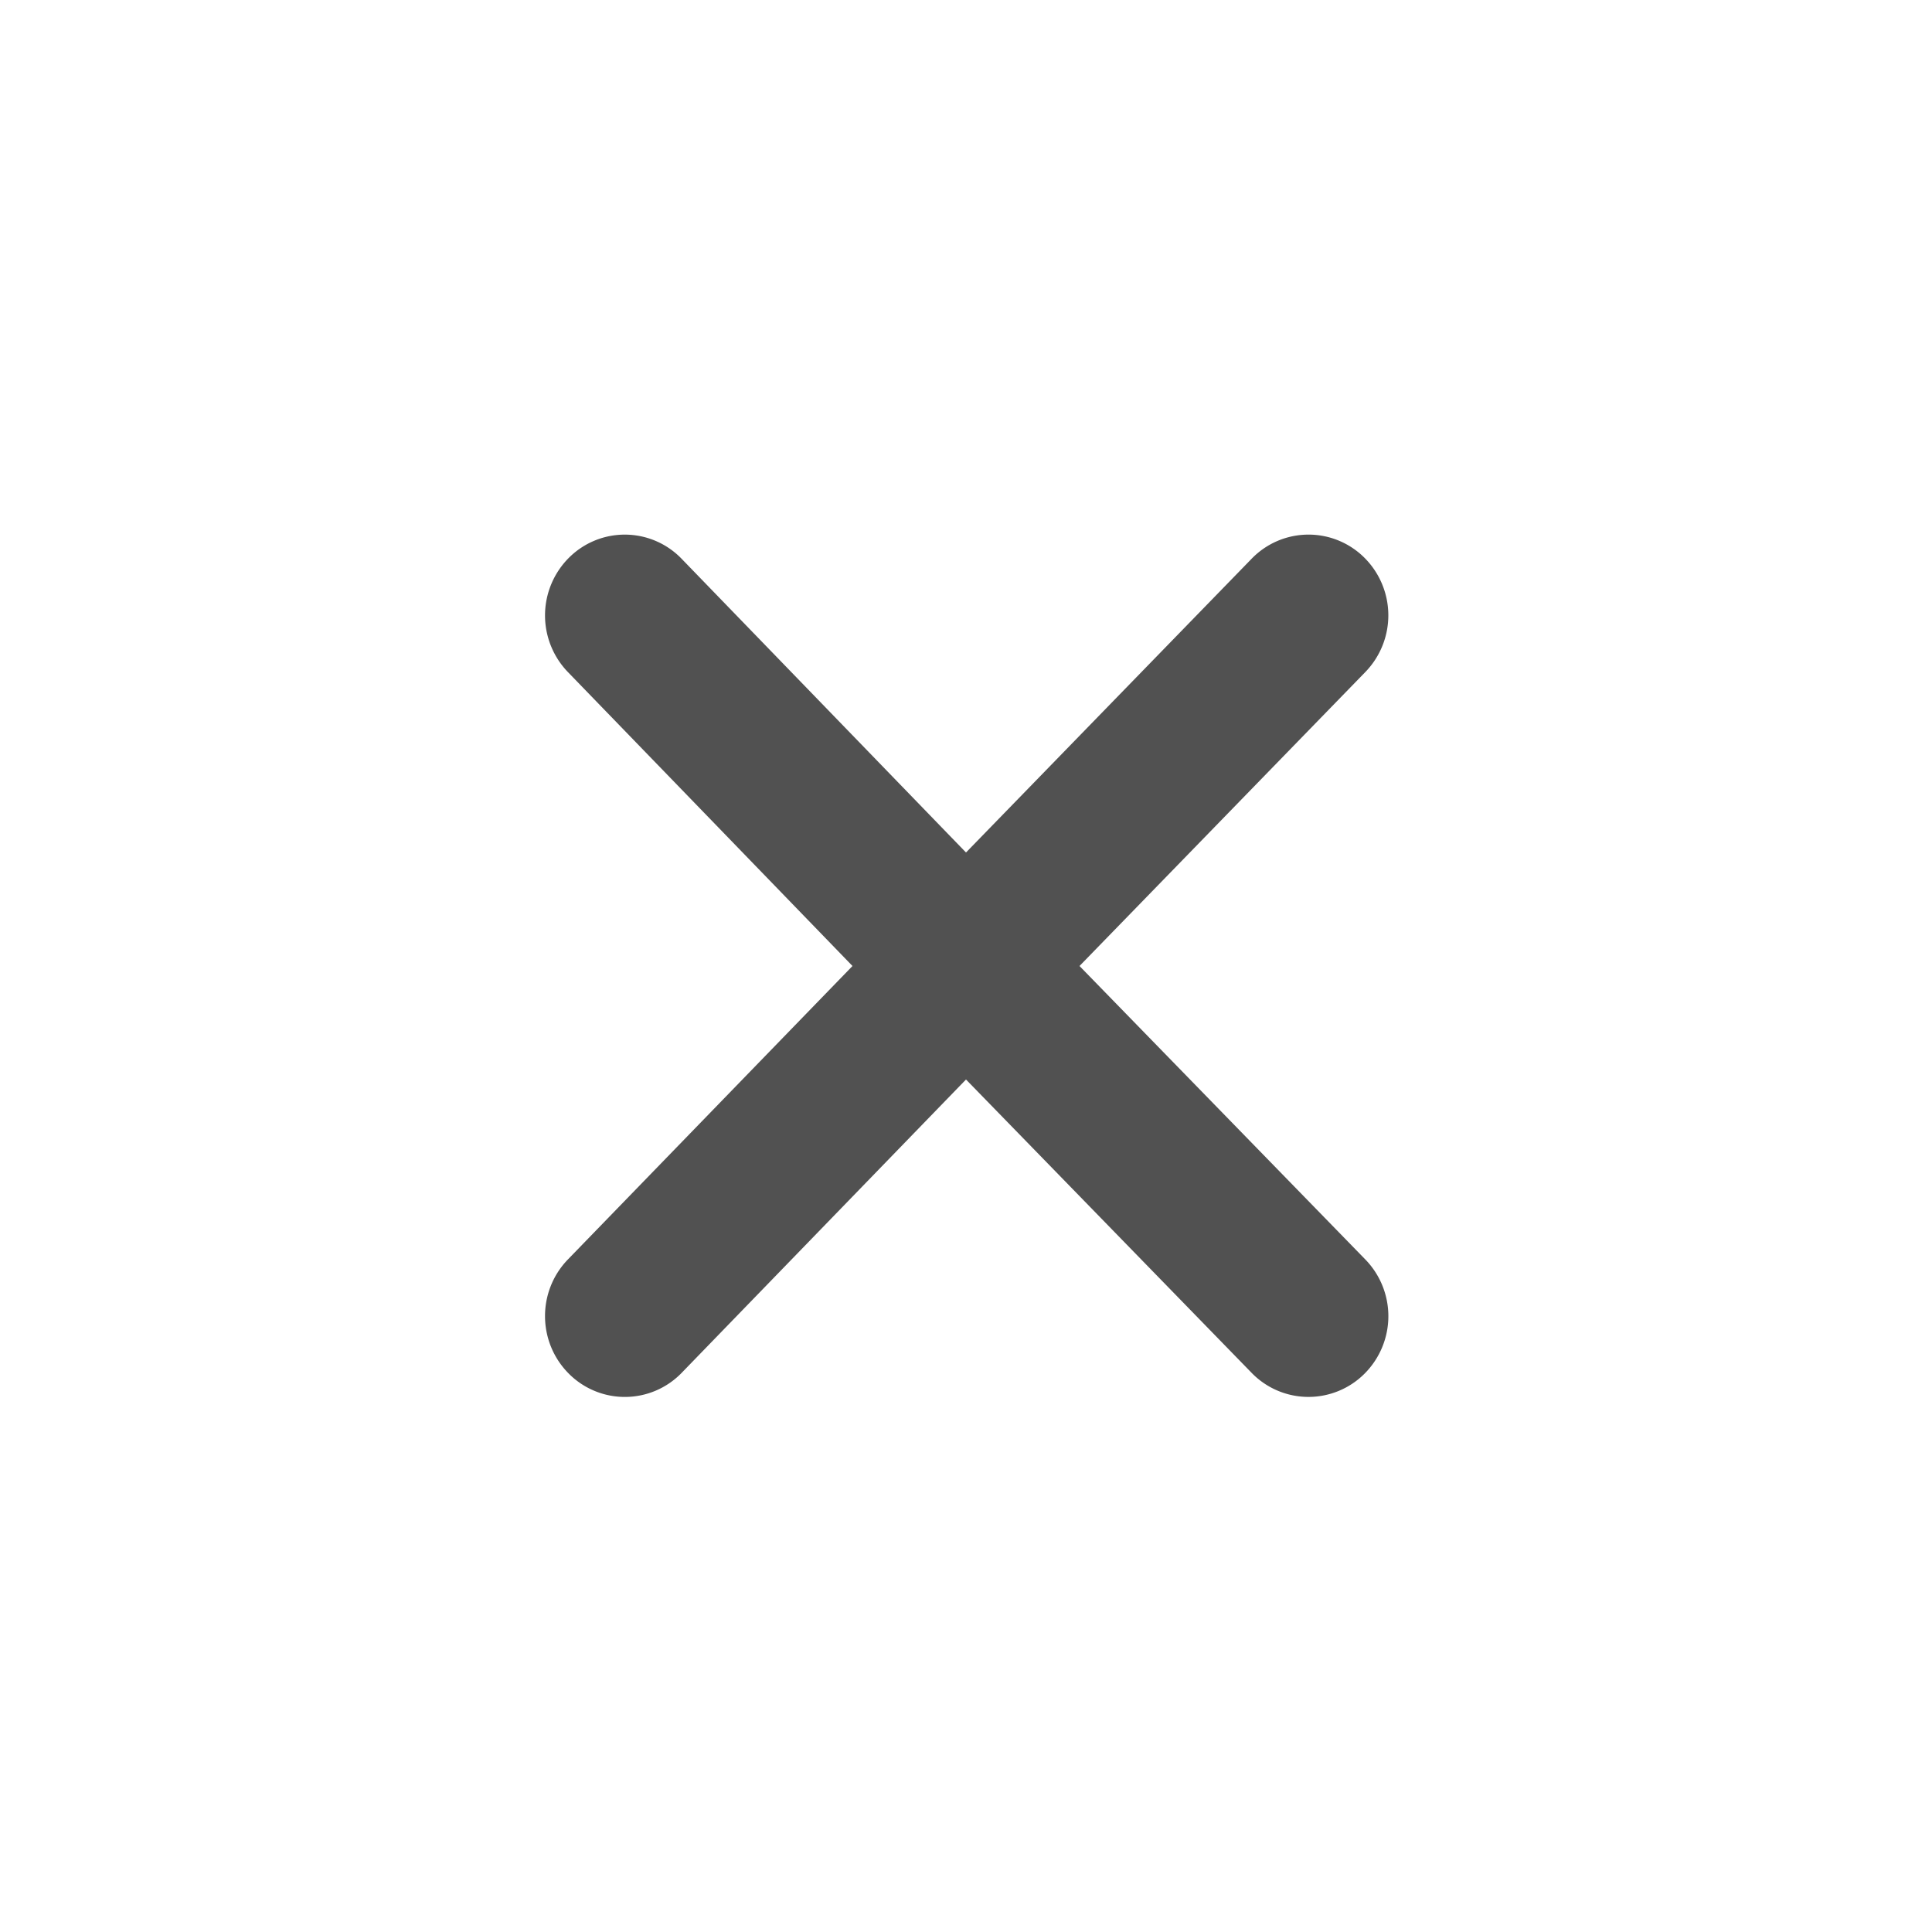 <?xml version="1.0" standalone="no"?><!DOCTYPE svg PUBLIC "-//W3C//DTD SVG 1.1//EN" "http://www.w3.org/Graphics/SVG/1.1/DTD/svg11.dtd"><svg t="1730443908463" class="icon" viewBox="0 0 1024 1024" version="1.1" xmlns="http://www.w3.org/2000/svg" p-id="15273" width="32" height="32" xmlns:xlink="http://www.w3.org/1999/xlink"><path d="M663.467 296.064L512 451.84 361.216 296.107a41.856 41.856 0 0 0-59.691-0.469 43.221 43.221 0 0 0-0.469 60.629L451.84 512l-150.784 155.477c-16.427 16.939-16.213 43.947 0.469 60.629a41.899 41.899 0 0 0 59.733-0.427L512 572.16l151.467 155.563a41.984 41.984 0 0 0 59.733 0.384 43.093 43.093 0 0 0 0.427-60.587L572.16 512l151.467-155.776a43.136 43.136 0 0 0-0.427-60.587 41.941 41.941 0 0 0-59.733 0.427z" fill="#515151" p-id="15274"></path></svg>